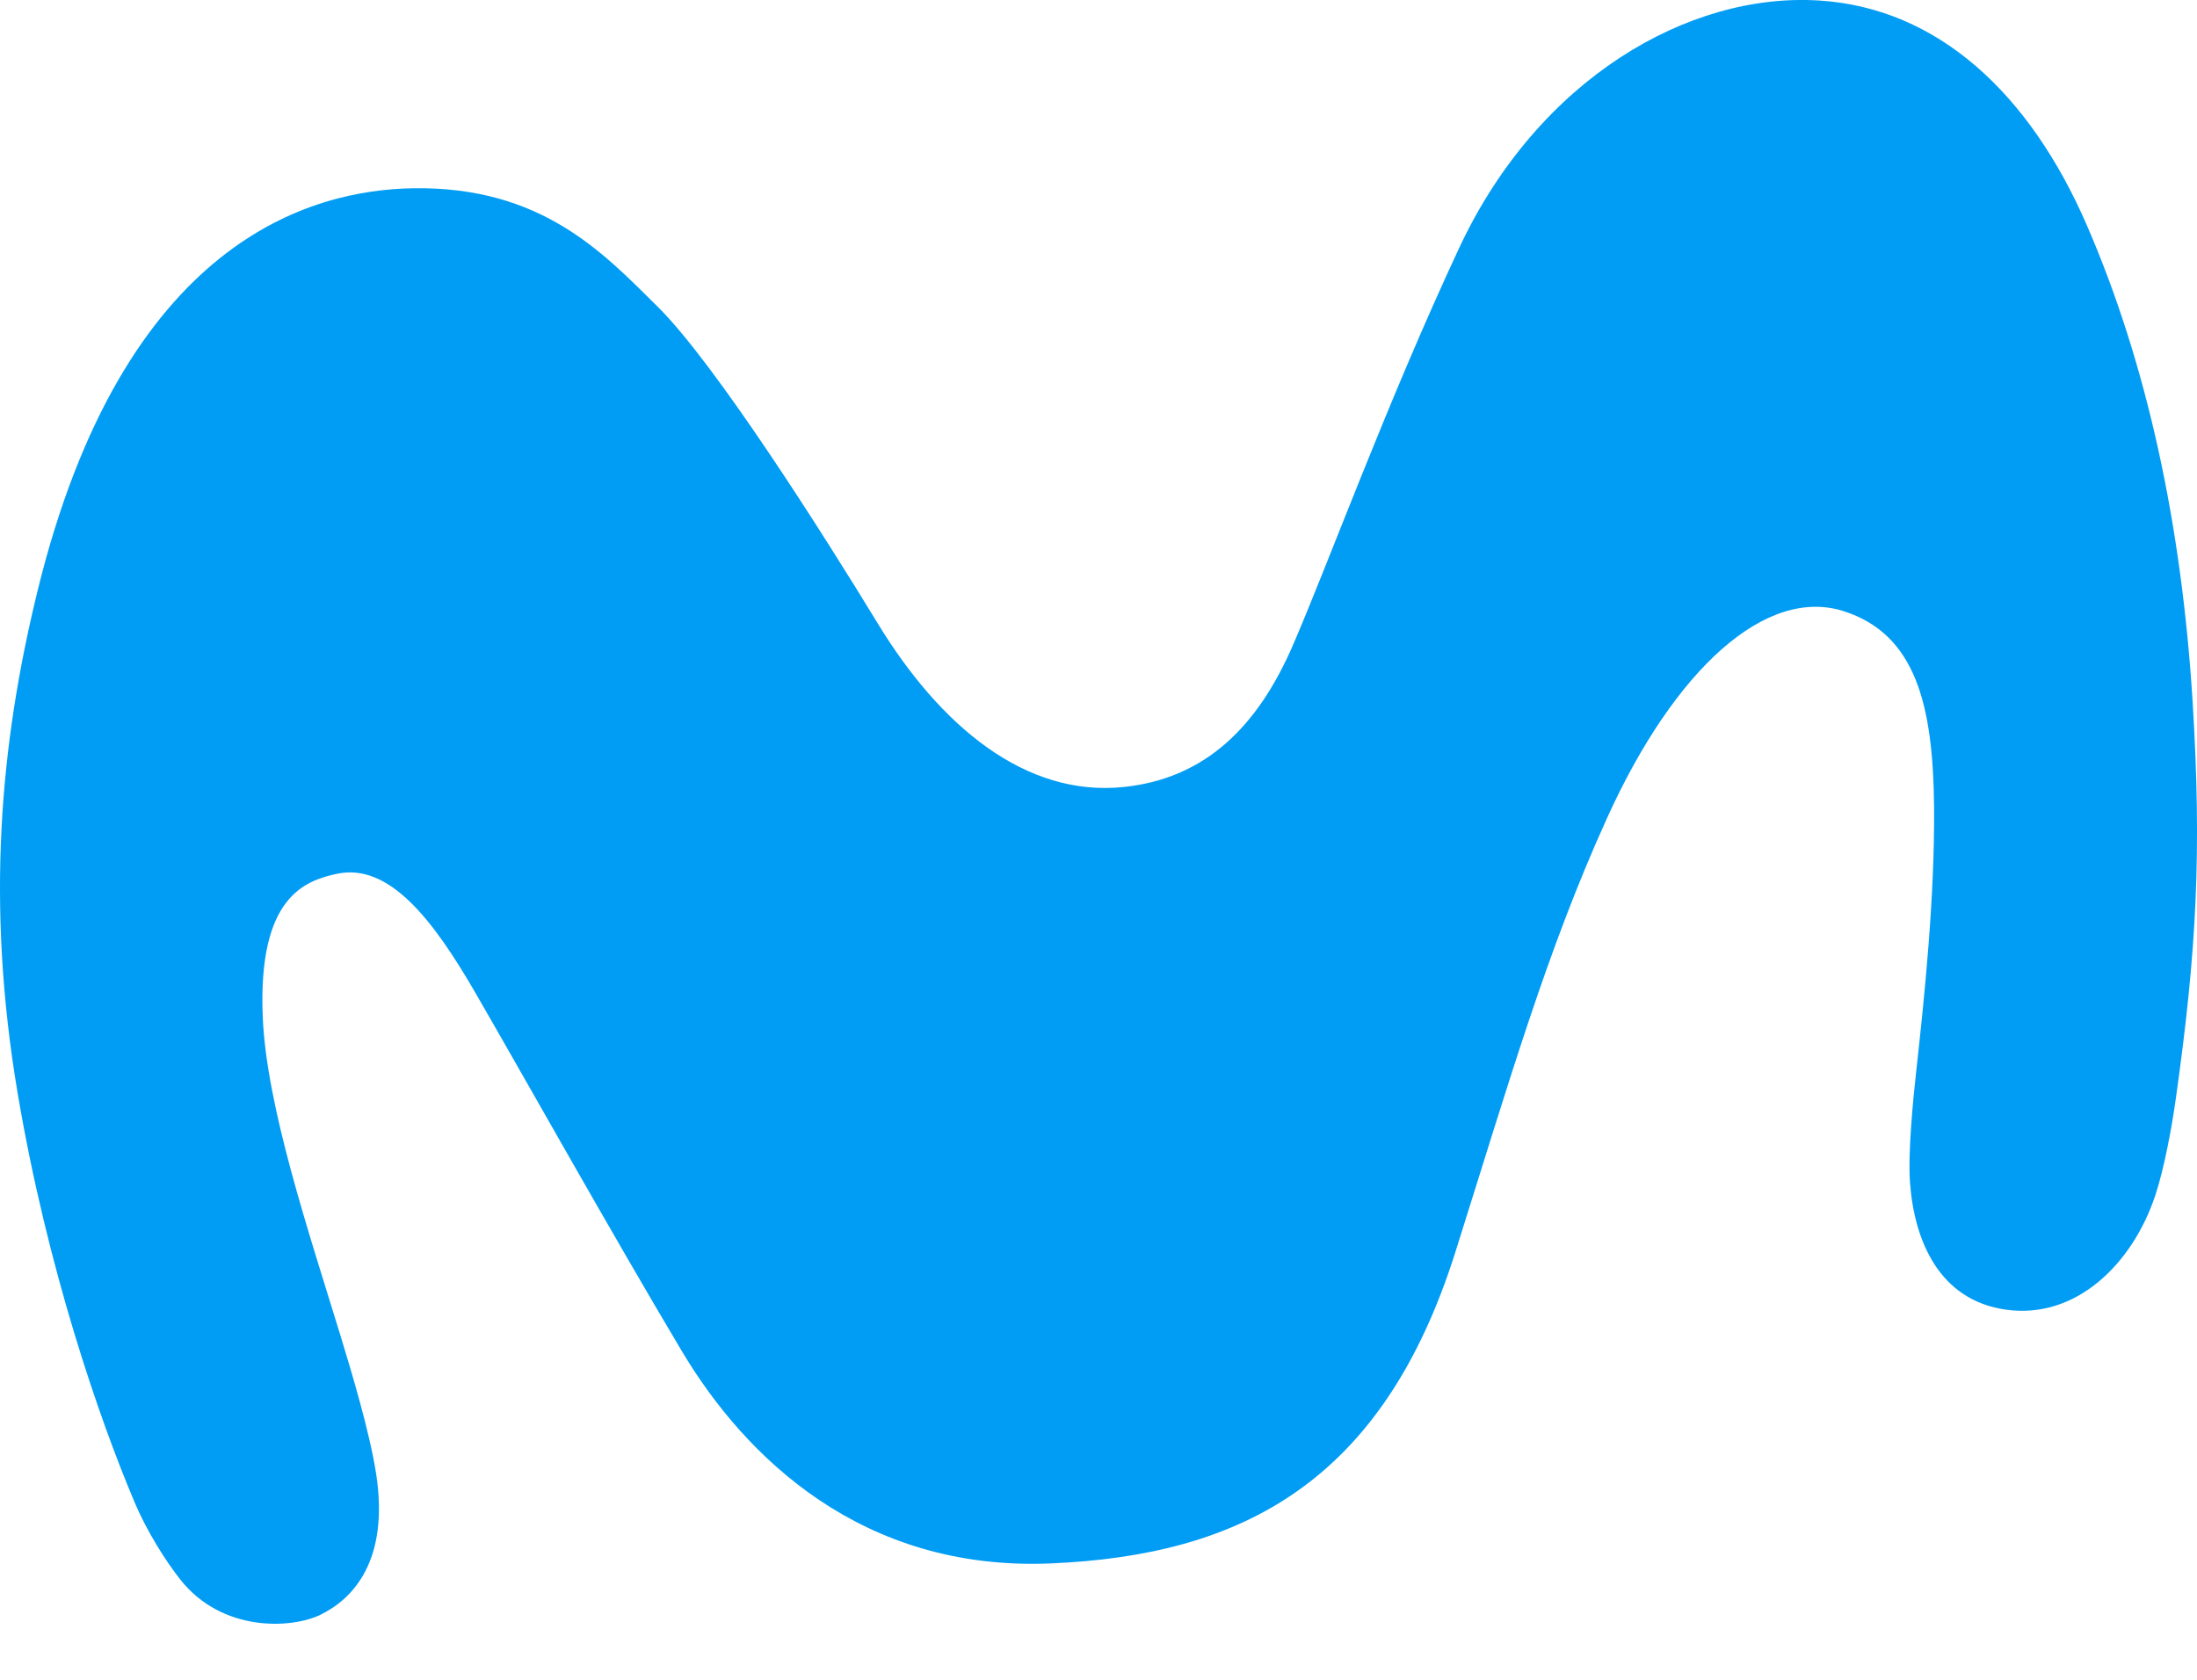<svg width="34" height="26" viewBox="0 0 34 26" fill="none" xmlns="http://www.w3.org/2000/svg">
<path d="M6.392 2.914C4.816 2.939 1.909 3.717 0.58 9.15C0.001 11.516 -0.222 13.984 0.273 16.92C0.73 19.628 1.538 21.966 2.084 23.255C2.271 23.699 2.564 24.162 2.789 24.447C3.435 25.267 4.513 25.214 4.966 24.99C5.459 24.747 6.026 24.16 5.822 22.818C5.723 22.169 5.436 21.221 5.276 20.695C4.781 19.077 4.123 17.127 4.066 15.737C3.99 13.878 4.721 13.634 5.207 13.526C6.024 13.346 6.709 14.246 7.36 15.372C8.137 16.716 9.47 19.098 10.555 20.918C11.536 22.561 13.345 24.319 16.251 24.199C19.214 24.076 21.398 22.944 22.523 19.379C23.364 16.713 23.938 14.72 24.862 12.68C25.923 10.333 27.34 9.077 28.533 9.46C29.641 9.816 29.917 10.9 29.931 12.493C29.943 13.903 29.779 15.457 29.653 16.598C29.607 17.013 29.524 17.846 29.559 18.309C29.626 19.218 30.019 20.127 31.042 20.271C32.132 20.426 33.006 19.555 33.355 18.501C33.493 18.085 33.61 17.45 33.673 16.999C33.994 14.722 34.076 13.19 33.932 10.86C33.763 8.135 33.231 5.65 32.301 3.499C31.412 1.442 29.985 0.124 28.154 0.008C26.127 -0.121 23.802 1.226 22.581 3.839C21.457 6.247 20.557 8.719 20.011 9.981C19.458 11.261 18.644 12.049 17.393 12.181C15.864 12.342 14.546 11.231 13.581 9.645C12.74 8.264 11.072 5.633 10.18 4.749C9.342 3.921 8.386 2.882 6.392 2.914Z" fill="#019DF4"/>
</svg>
